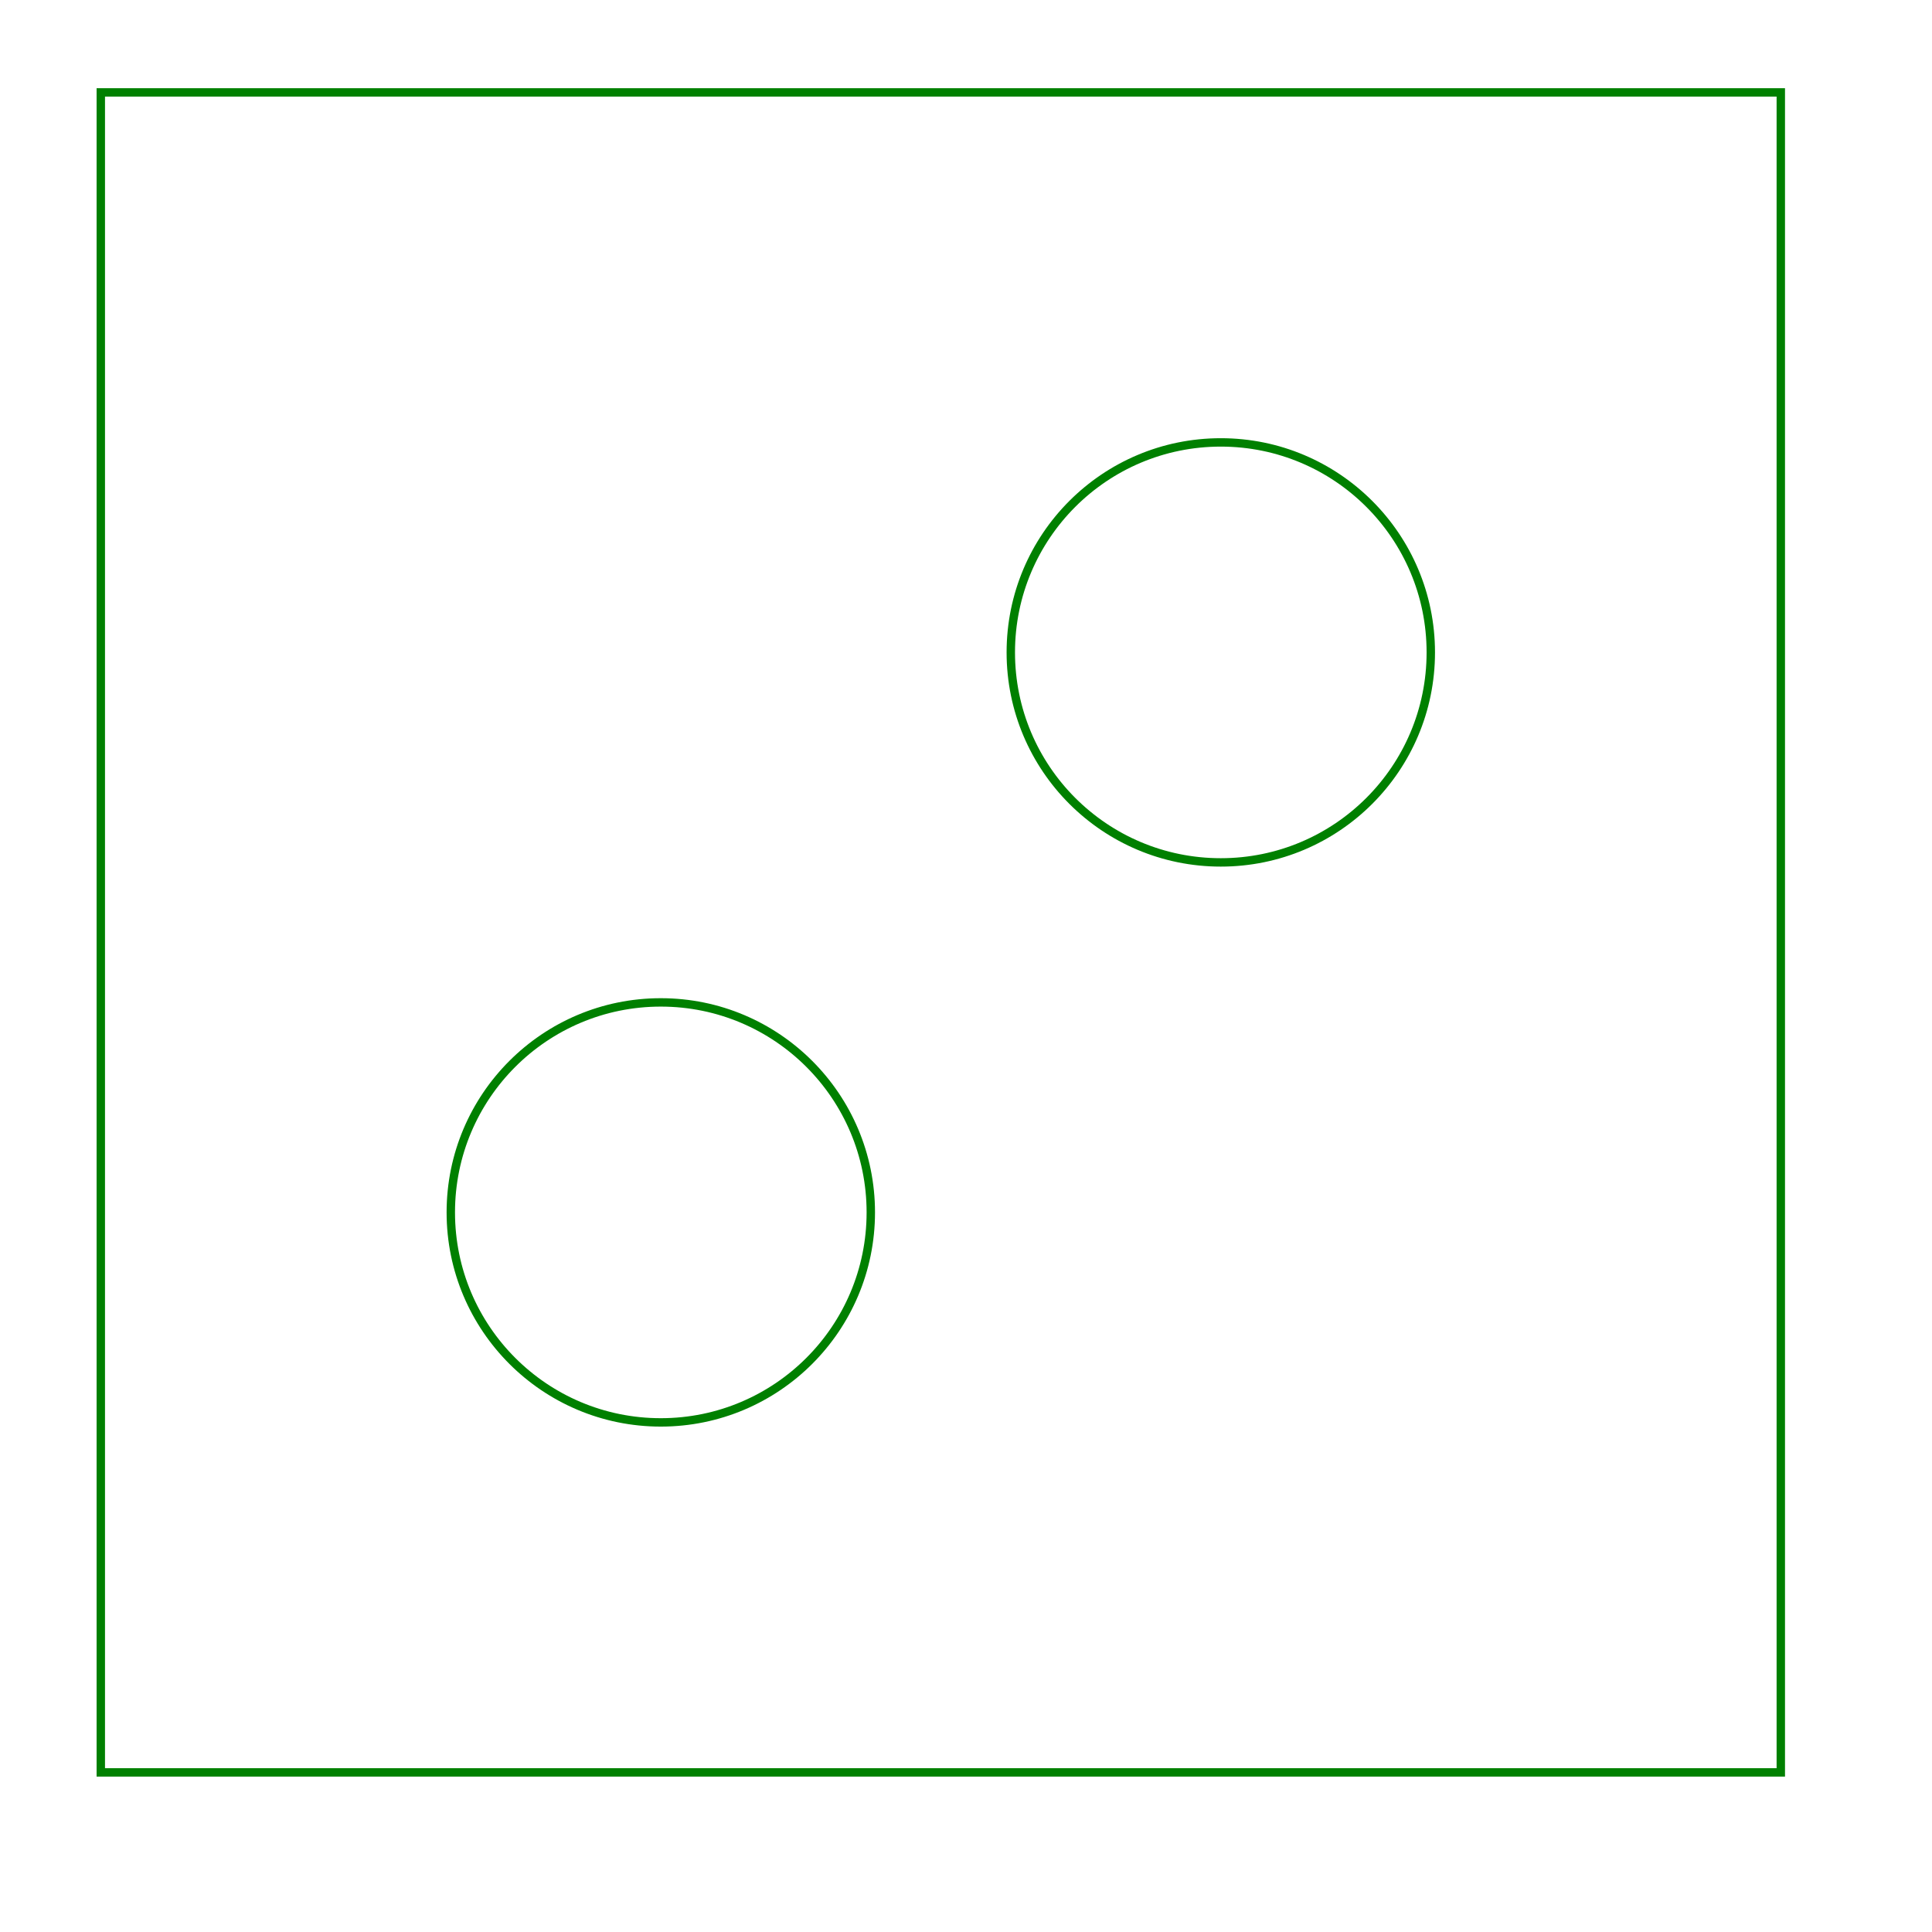 <svg width="230" height="230" viewBox="-12 -11 230 230" xmlns="http://www.w3.org/2000/svg"><path d="M -0 200 L 200 200 L 200 0 L -0 0 L -0 200 Z" stroke="green" stroke-width="1" fill="none" /><circle cx="66.667" cy="133.333" r="25" stroke="green" stroke-width="1" fill="none" /><circle cx="133.333" cy="66.667" r="25" stroke="green" stroke-width="1" fill="none" /></svg>